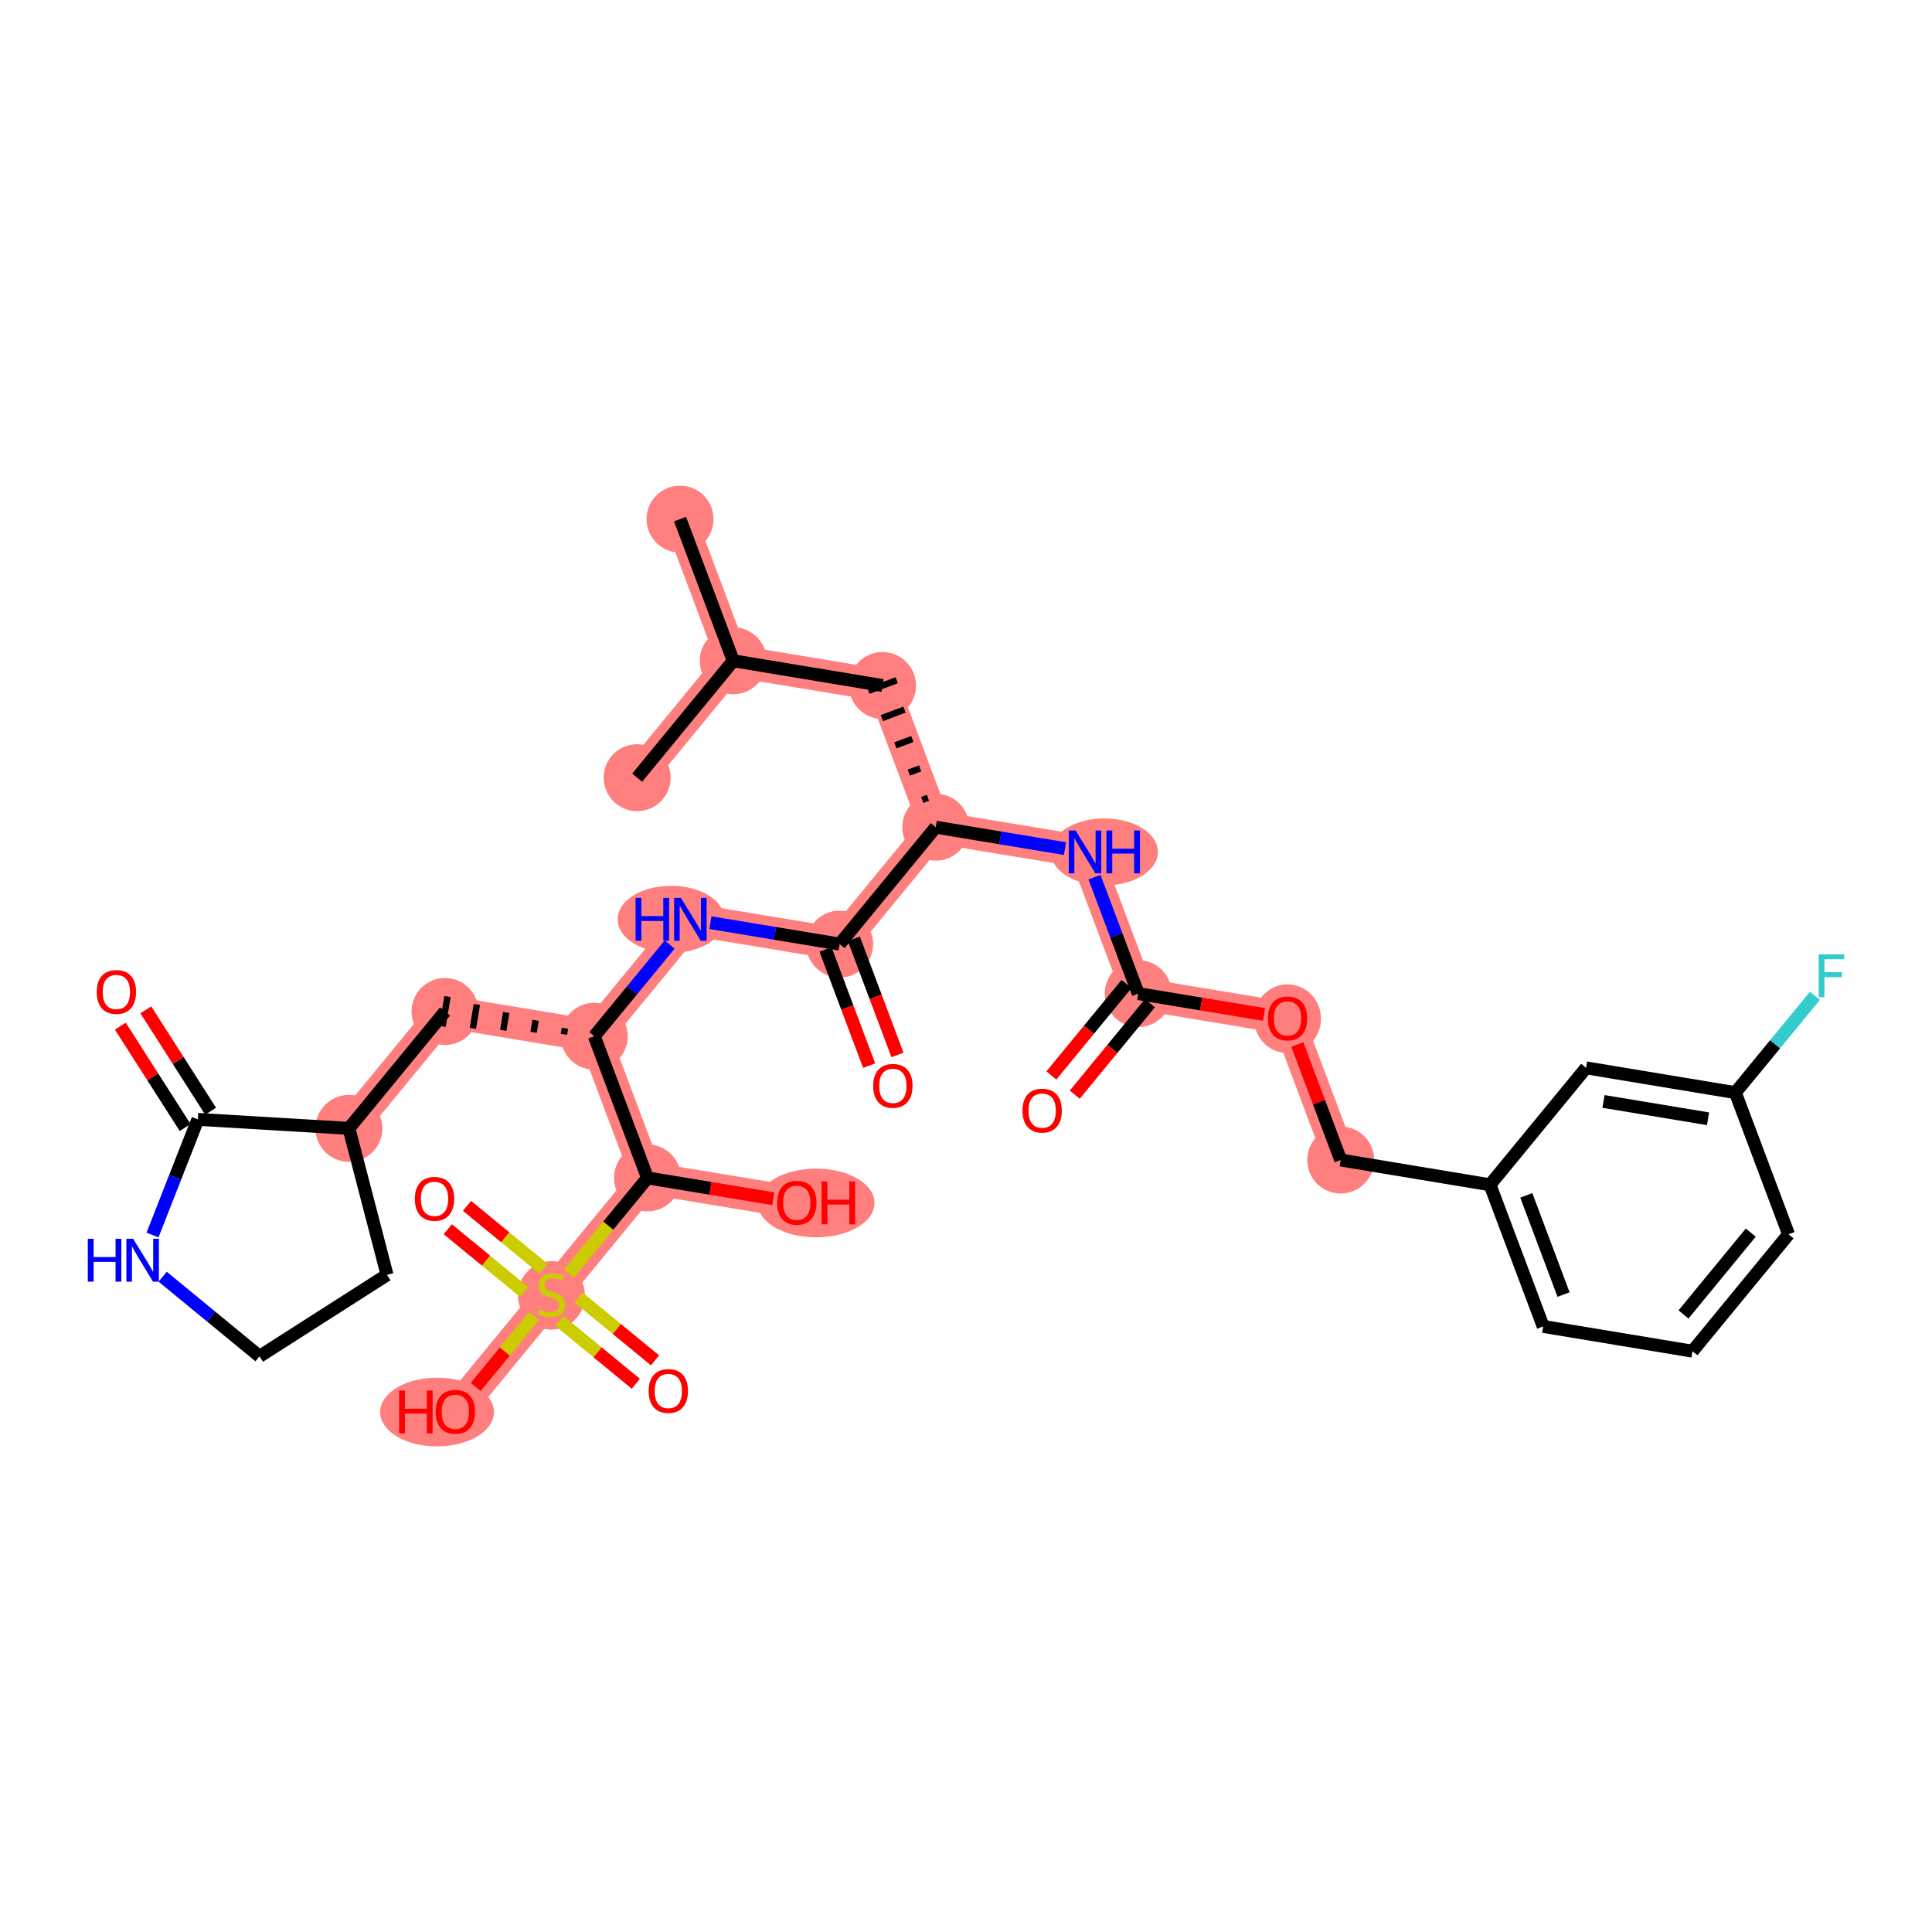 <?xml version='1.0' encoding='iso-8859-1'?>
<svg version='1.1' baseProfile='full'
              xmlns='http://www.w3.org/2000/svg'
                      xmlns:rdkit='http://www.rdkit.org/xml'
                      xmlns:xlink='http://www.w3.org/1999/xlink'
                  xml:space='preserve'
width='300px' height='300px' viewBox='0 0 300 300'>
<!-- END OF HEADER -->
<rect style='opacity:1.0;fill:#FFFFFF;stroke:none' width='300' height='300' x='0' y='0'> </rect>
<rect style='opacity:1.0;fill:#FFFFFF;stroke:none' width='300' height='300' x='0' y='0'> </rect>
<path d='M 105.598,80.607 L 113.86,102.604' style='fill:none;fill-rule:evenodd;stroke:#FF7F7F;stroke-width:5.0px;stroke-linecap:butt;stroke-linejoin:miter;stroke-opacity:1' />
<path d='M 113.86,102.604 L 98.94,120.757' style='fill:none;fill-rule:evenodd;stroke:#FF7F7F;stroke-width:5.0px;stroke-linecap:butt;stroke-linejoin:miter;stroke-opacity:1' />
<path d='M 113.86,102.604 L 137.04,106.448' style='fill:none;fill-rule:evenodd;stroke:#FF7F7F;stroke-width:5.0px;stroke-linecap:butt;stroke-linejoin:miter;stroke-opacity:1' />
<path d='M 137.04,106.448 L 145.301,128.445' style='fill:none;fill-rule:evenodd;stroke:#FF7F7F;stroke-width:5.0px;stroke-linecap:butt;stroke-linejoin:miter;stroke-opacity:1' />
<path d='M 145.301,128.445 L 168.482,132.289' style='fill:none;fill-rule:evenodd;stroke:#FF7F7F;stroke-width:5.0px;stroke-linecap:butt;stroke-linejoin:miter;stroke-opacity:1' />
<path d='M 145.301,128.445 L 130.382,146.598' style='fill:none;fill-rule:evenodd;stroke:#FF7F7F;stroke-width:5.0px;stroke-linecap:butt;stroke-linejoin:miter;stroke-opacity:1' />
<path d='M 168.482,132.289 L 176.743,154.286' style='fill:none;fill-rule:evenodd;stroke:#FF7F7F;stroke-width:5.0px;stroke-linecap:butt;stroke-linejoin:miter;stroke-opacity:1' />
<path d='M 176.743,154.286 L 199.924,158.13' style='fill:none;fill-rule:evenodd;stroke:#FF7F7F;stroke-width:5.0px;stroke-linecap:butt;stroke-linejoin:miter;stroke-opacity:1' />
<path d='M 199.924,158.13 L 208.185,180.127' style='fill:none;fill-rule:evenodd;stroke:#FF7F7F;stroke-width:5.0px;stroke-linecap:butt;stroke-linejoin:miter;stroke-opacity:1' />
<path d='M 130.382,146.598 L 107.201,142.754' style='fill:none;fill-rule:evenodd;stroke:#FF7F7F;stroke-width:5.0px;stroke-linecap:butt;stroke-linejoin:miter;stroke-opacity:1' />
<path d='M 107.201,142.754 L 92.282,160.907' style='fill:none;fill-rule:evenodd;stroke:#FF7F7F;stroke-width:5.0px;stroke-linecap:butt;stroke-linejoin:miter;stroke-opacity:1' />
<path d='M 92.282,160.907 L 69.102,157.062' style='fill:none;fill-rule:evenodd;stroke:#FF7F7F;stroke-width:5.0px;stroke-linecap:butt;stroke-linejoin:miter;stroke-opacity:1' />
<path d='M 92.282,160.907 L 100.543,182.904' style='fill:none;fill-rule:evenodd;stroke:#FF7F7F;stroke-width:5.0px;stroke-linecap:butt;stroke-linejoin:miter;stroke-opacity:1' />
<path d='M 69.102,157.062 L 54.182,175.215' style='fill:none;fill-rule:evenodd;stroke:#FF7F7F;stroke-width:5.0px;stroke-linecap:butt;stroke-linejoin:miter;stroke-opacity:1' />
<path d='M 100.543,182.904 L 123.724,186.748' style='fill:none;fill-rule:evenodd;stroke:#FF7F7F;stroke-width:5.0px;stroke-linecap:butt;stroke-linejoin:miter;stroke-opacity:1' />
<path d='M 100.543,182.904 L 85.624,201.057' style='fill:none;fill-rule:evenodd;stroke:#FF7F7F;stroke-width:5.0px;stroke-linecap:butt;stroke-linejoin:miter;stroke-opacity:1' />
<path d='M 85.624,201.057 L 70.704,219.21' style='fill:none;fill-rule:evenodd;stroke:#FF7F7F;stroke-width:5.0px;stroke-linecap:butt;stroke-linejoin:miter;stroke-opacity:1' />
<ellipse cx='105.598' cy='80.607' rx='4.699' ry='4.699'  style='fill:#FF7F7F;fill-rule:evenodd;stroke:#FF7F7F;stroke-width:1.0px;stroke-linecap:butt;stroke-linejoin:miter;stroke-opacity:1' />
<ellipse cx='113.86' cy='102.604' rx='4.699' ry='4.699'  style='fill:#FF7F7F;fill-rule:evenodd;stroke:#FF7F7F;stroke-width:1.0px;stroke-linecap:butt;stroke-linejoin:miter;stroke-opacity:1' />
<ellipse cx='98.94' cy='120.757' rx='4.699' ry='4.699'  style='fill:#FF7F7F;fill-rule:evenodd;stroke:#FF7F7F;stroke-width:1.0px;stroke-linecap:butt;stroke-linejoin:miter;stroke-opacity:1' />
<ellipse cx='137.04' cy='106.448' rx='4.699' ry='4.699'  style='fill:#FF7F7F;fill-rule:evenodd;stroke:#FF7F7F;stroke-width:1.0px;stroke-linecap:butt;stroke-linejoin:miter;stroke-opacity:1' />
<ellipse cx='145.301' cy='128.445' rx='4.699' ry='4.699'  style='fill:#FF7F7F;fill-rule:evenodd;stroke:#FF7F7F;stroke-width:1.0px;stroke-linecap:butt;stroke-linejoin:miter;stroke-opacity:1' />
<ellipse cx='171.485' cy='132.289' rx='7.816' ry='4.705'  style='fill:#FF7F7F;fill-rule:evenodd;stroke:#FF7F7F;stroke-width:1.0px;stroke-linecap:butt;stroke-linejoin:miter;stroke-opacity:1' />
<ellipse cx='176.743' cy='154.286' rx='4.699' ry='4.699'  style='fill:#FF7F7F;fill-rule:evenodd;stroke:#FF7F7F;stroke-width:1.0px;stroke-linecap:butt;stroke-linejoin:miter;stroke-opacity:1' />
<ellipse cx='199.924' cy='158.182' rx='4.699' ry='4.832'  style='fill:#FF7F7F;fill-rule:evenodd;stroke:#FF7F7F;stroke-width:1.0px;stroke-linecap:butt;stroke-linejoin:miter;stroke-opacity:1' />
<ellipse cx='208.185' cy='180.127' rx='4.699' ry='4.699'  style='fill:#FF7F7F;fill-rule:evenodd;stroke:#FF7F7F;stroke-width:1.0px;stroke-linecap:butt;stroke-linejoin:miter;stroke-opacity:1' />
<ellipse cx='130.382' cy='146.598' rx='4.699' ry='4.699'  style='fill:#FF7F7F;fill-rule:evenodd;stroke:#FF7F7F;stroke-width:1.0px;stroke-linecap:butt;stroke-linejoin:miter;stroke-opacity:1' />
<ellipse cx='104.208' cy='142.754' rx='7.802' ry='4.705'  style='fill:#FF7F7F;fill-rule:evenodd;stroke:#FF7F7F;stroke-width:1.0px;stroke-linecap:butt;stroke-linejoin:miter;stroke-opacity:1' />
<ellipse cx='92.282' cy='160.907' rx='4.699' ry='4.699'  style='fill:#FF7F7F;fill-rule:evenodd;stroke:#FF7F7F;stroke-width:1.0px;stroke-linecap:butt;stroke-linejoin:miter;stroke-opacity:1' />
<ellipse cx='69.102' cy='157.062' rx='4.699' ry='4.699'  style='fill:#FF7F7F;fill-rule:evenodd;stroke:#FF7F7F;stroke-width:1.0px;stroke-linecap:butt;stroke-linejoin:miter;stroke-opacity:1' />
<ellipse cx='54.182' cy='175.215' rx='4.699' ry='4.699'  style='fill:#FF7F7F;fill-rule:evenodd;stroke:#FF7F7F;stroke-width:1.0px;stroke-linecap:butt;stroke-linejoin:miter;stroke-opacity:1' />
<ellipse cx='100.543' cy='182.904' rx='4.699' ry='4.699'  style='fill:#FF7F7F;fill-rule:evenodd;stroke:#FF7F7F;stroke-width:1.0px;stroke-linecap:butt;stroke-linejoin:miter;stroke-opacity:1' />
<ellipse cx='126.727' cy='186.799' rx='8.567' ry='4.832'  style='fill:#FF7F7F;fill-rule:evenodd;stroke:#FF7F7F;stroke-width:1.0px;stroke-linecap:butt;stroke-linejoin:miter;stroke-opacity:1' />
<ellipse cx='85.624' cy='201.146' rx='4.699' ry='4.818'  style='fill:#FF7F7F;fill-rule:evenodd;stroke:#FF7F7F;stroke-width:1.0px;stroke-linecap:butt;stroke-linejoin:miter;stroke-opacity:1' />
<ellipse cx='67.866' cy='219.261' rx='8.334' ry='4.832'  style='fill:#FF7F7F;fill-rule:evenodd;stroke:#FF7F7F;stroke-width:1.0px;stroke-linecap:butt;stroke-linejoin:miter;stroke-opacity:1' />
<path class='bond-0 atom-0 atom-1' d='M 105.598,80.607 L 113.86,102.604' style='fill:none;fill-rule:evenodd;stroke:#000000;stroke-width:2.0px;stroke-linecap:butt;stroke-linejoin:miter;stroke-opacity:1' />
<path class='bond-1 atom-1 atom-2' d='M 113.86,102.604 L 98.94,120.757' style='fill:none;fill-rule:evenodd;stroke:#000000;stroke-width:2.0px;stroke-linecap:butt;stroke-linejoin:miter;stroke-opacity:1' />
<path class='bond-2 atom-1 atom-3' d='M 113.86,102.604 L 137.04,106.448' style='fill:none;fill-rule:evenodd;stroke:#000000;stroke-width:2.0px;stroke-linecap:butt;stroke-linejoin:miter;stroke-opacity:1' />
<path class='bond-3 atom-4 atom-3' d='M 144.089,123.88 L 143.209,124.211' style='fill:none;fill-rule:evenodd;stroke:#000000;stroke-width:1.0px;stroke-linecap:butt;stroke-linejoin:miter;stroke-opacity:1' />
<path class='bond-3 atom-4 atom-3' d='M 142.877,119.315 L 141.117,119.976' style='fill:none;fill-rule:evenodd;stroke:#000000;stroke-width:1.0px;stroke-linecap:butt;stroke-linejoin:miter;stroke-opacity:1' />
<path class='bond-3 atom-4 atom-3' d='M 141.665,114.751 L 139.025,115.742' style='fill:none;fill-rule:evenodd;stroke:#000000;stroke-width:1.0px;stroke-linecap:butt;stroke-linejoin:miter;stroke-opacity:1' />
<path class='bond-3 atom-4 atom-3' d='M 140.452,110.186 L 136.933,111.508' style='fill:none;fill-rule:evenodd;stroke:#000000;stroke-width:1.0px;stroke-linecap:butt;stroke-linejoin:miter;stroke-opacity:1' />
<path class='bond-3 atom-4 atom-3' d='M 139.24,105.622 L 134.841,107.274' style='fill:none;fill-rule:evenodd;stroke:#000000;stroke-width:1.0px;stroke-linecap:butt;stroke-linejoin:miter;stroke-opacity:1' />
<path class='bond-4 atom-4 atom-5' d='M 145.301,128.445 L 155.336,130.109' style='fill:none;fill-rule:evenodd;stroke:#000000;stroke-width:2.0px;stroke-linecap:butt;stroke-linejoin:miter;stroke-opacity:1' />
<path class='bond-4 atom-4 atom-5' d='M 155.336,130.109 L 165.371,131.773' style='fill:none;fill-rule:evenodd;stroke:#0000FF;stroke-width:2.0px;stroke-linecap:butt;stroke-linejoin:miter;stroke-opacity:1' />
<path class='bond-16 atom-4 atom-17' d='M 145.301,128.445 L 130.382,146.598' style='fill:none;fill-rule:evenodd;stroke:#000000;stroke-width:2.0px;stroke-linecap:butt;stroke-linejoin:miter;stroke-opacity:1' />
<path class='bond-5 atom-5 atom-6' d='M 169.952,136.203 L 173.348,145.245' style='fill:none;fill-rule:evenodd;stroke:#0000FF;stroke-width:2.0px;stroke-linecap:butt;stroke-linejoin:miter;stroke-opacity:1' />
<path class='bond-5 atom-5 atom-6' d='M 173.348,145.245 L 176.743,154.286' style='fill:none;fill-rule:evenodd;stroke:#000000;stroke-width:2.0px;stroke-linecap:butt;stroke-linejoin:miter;stroke-opacity:1' />
<path class='bond-6 atom-6 atom-7' d='M 174.928,152.794 L 169.092,159.894' style='fill:none;fill-rule:evenodd;stroke:#000000;stroke-width:2.0px;stroke-linecap:butt;stroke-linejoin:miter;stroke-opacity:1' />
<path class='bond-6 atom-6 atom-7' d='M 169.092,159.894 L 163.257,166.995' style='fill:none;fill-rule:evenodd;stroke:#FF0000;stroke-width:2.0px;stroke-linecap:butt;stroke-linejoin:miter;stroke-opacity:1' />
<path class='bond-6 atom-6 atom-7' d='M 178.559,155.778 L 172.723,162.878' style='fill:none;fill-rule:evenodd;stroke:#000000;stroke-width:2.0px;stroke-linecap:butt;stroke-linejoin:miter;stroke-opacity:1' />
<path class='bond-6 atom-6 atom-7' d='M 172.723,162.878 L 166.887,169.979' style='fill:none;fill-rule:evenodd;stroke:#FF0000;stroke-width:2.0px;stroke-linecap:butt;stroke-linejoin:miter;stroke-opacity:1' />
<path class='bond-7 atom-6 atom-8' d='M 176.743,154.286 L 186.513,155.906' style='fill:none;fill-rule:evenodd;stroke:#000000;stroke-width:2.0px;stroke-linecap:butt;stroke-linejoin:miter;stroke-opacity:1' />
<path class='bond-7 atom-6 atom-8' d='M 186.513,155.906 L 196.282,157.526' style='fill:none;fill-rule:evenodd;stroke:#FF0000;stroke-width:2.0px;stroke-linecap:butt;stroke-linejoin:miter;stroke-opacity:1' />
<path class='bond-8 atom-8 atom-9' d='M 201.447,162.186 L 204.816,171.156' style='fill:none;fill-rule:evenodd;stroke:#FF0000;stroke-width:2.0px;stroke-linecap:butt;stroke-linejoin:miter;stroke-opacity:1' />
<path class='bond-8 atom-8 atom-9' d='M 204.816,171.156 L 208.185,180.127' style='fill:none;fill-rule:evenodd;stroke:#000000;stroke-width:2.0px;stroke-linecap:butt;stroke-linejoin:miter;stroke-opacity:1' />
<path class='bond-9 atom-9 atom-10' d='M 208.185,180.127 L 231.366,183.971' style='fill:none;fill-rule:evenodd;stroke:#000000;stroke-width:2.0px;stroke-linecap:butt;stroke-linejoin:miter;stroke-opacity:1' />
<path class='bond-10 atom-10 atom-11' d='M 231.366,183.971 L 239.627,205.968' style='fill:none;fill-rule:evenodd;stroke:#000000;stroke-width:2.0px;stroke-linecap:butt;stroke-linejoin:miter;stroke-opacity:1' />
<path class='bond-10 atom-10 atom-11' d='M 237.004,185.618 L 242.787,201.016' style='fill:none;fill-rule:evenodd;stroke:#000000;stroke-width:2.0px;stroke-linecap:butt;stroke-linejoin:miter;stroke-opacity:1' />
<path class='bond-33 atom-16 atom-10' d='M 246.285,165.818 L 231.366,183.971' style='fill:none;fill-rule:evenodd;stroke:#000000;stroke-width:2.0px;stroke-linecap:butt;stroke-linejoin:miter;stroke-opacity:1' />
<path class='bond-11 atom-11 atom-12' d='M 239.627,205.968 L 262.808,209.812' style='fill:none;fill-rule:evenodd;stroke:#000000;stroke-width:2.0px;stroke-linecap:butt;stroke-linejoin:miter;stroke-opacity:1' />
<path class='bond-12 atom-12 atom-13' d='M 262.808,209.812 L 277.727,191.659' style='fill:none;fill-rule:evenodd;stroke:#000000;stroke-width:2.0px;stroke-linecap:butt;stroke-linejoin:miter;stroke-opacity:1' />
<path class='bond-12 atom-12 atom-13' d='M 261.415,204.105 L 271.859,191.398' style='fill:none;fill-rule:evenodd;stroke:#000000;stroke-width:2.0px;stroke-linecap:butt;stroke-linejoin:miter;stroke-opacity:1' />
<path class='bond-13 atom-13 atom-14' d='M 277.727,191.659 L 269.466,169.662' style='fill:none;fill-rule:evenodd;stroke:#000000;stroke-width:2.0px;stroke-linecap:butt;stroke-linejoin:miter;stroke-opacity:1' />
<path class='bond-14 atom-14 atom-15' d='M 269.466,169.662 L 275.643,162.147' style='fill:none;fill-rule:evenodd;stroke:#000000;stroke-width:2.0px;stroke-linecap:butt;stroke-linejoin:miter;stroke-opacity:1' />
<path class='bond-14 atom-14 atom-15' d='M 275.643,162.147 L 281.819,154.631' style='fill:none;fill-rule:evenodd;stroke:#33CCCC;stroke-width:2.0px;stroke-linecap:butt;stroke-linejoin:miter;stroke-opacity:1' />
<path class='bond-15 atom-14 atom-16' d='M 269.466,169.662 L 246.285,165.818' style='fill:none;fill-rule:evenodd;stroke:#000000;stroke-width:2.0px;stroke-linecap:butt;stroke-linejoin:miter;stroke-opacity:1' />
<path class='bond-15 atom-14 atom-16' d='M 265.22,173.722 L 248.993,171.031' style='fill:none;fill-rule:evenodd;stroke:#000000;stroke-width:2.0px;stroke-linecap:butt;stroke-linejoin:miter;stroke-opacity:1' />
<path class='bond-17 atom-17 atom-18' d='M 128.182,147.424 L 131.571,156.446' style='fill:none;fill-rule:evenodd;stroke:#000000;stroke-width:2.0px;stroke-linecap:butt;stroke-linejoin:miter;stroke-opacity:1' />
<path class='bond-17 atom-17 atom-18' d='M 131.571,156.446 L 134.959,165.469' style='fill:none;fill-rule:evenodd;stroke:#FF0000;stroke-width:2.0px;stroke-linecap:butt;stroke-linejoin:miter;stroke-opacity:1' />
<path class='bond-17 atom-17 atom-18' d='M 132.582,145.772 L 135.97,154.794' style='fill:none;fill-rule:evenodd;stroke:#000000;stroke-width:2.0px;stroke-linecap:butt;stroke-linejoin:miter;stroke-opacity:1' />
<path class='bond-17 atom-17 atom-18' d='M 135.97,154.794 L 139.359,163.816' style='fill:none;fill-rule:evenodd;stroke:#FF0000;stroke-width:2.0px;stroke-linecap:butt;stroke-linejoin:miter;stroke-opacity:1' />
<path class='bond-18 atom-17 atom-19' d='M 130.382,146.598 L 120.347,144.934' style='fill:none;fill-rule:evenodd;stroke:#000000;stroke-width:2.0px;stroke-linecap:butt;stroke-linejoin:miter;stroke-opacity:1' />
<path class='bond-18 atom-17 atom-19' d='M 120.347,144.934 L 110.313,143.27' style='fill:none;fill-rule:evenodd;stroke:#0000FF;stroke-width:2.0px;stroke-linecap:butt;stroke-linejoin:miter;stroke-opacity:1' />
<path class='bond-19 atom-19 atom-20' d='M 103.984,146.668 L 98.133,153.787' style='fill:none;fill-rule:evenodd;stroke:#0000FF;stroke-width:2.0px;stroke-linecap:butt;stroke-linejoin:miter;stroke-opacity:1' />
<path class='bond-19 atom-19 atom-20' d='M 98.133,153.787 L 92.282,160.907' style='fill:none;fill-rule:evenodd;stroke:#000000;stroke-width:2.0px;stroke-linecap:butt;stroke-linejoin:miter;stroke-opacity:1' />
<path class='bond-20 atom-20 atom-21' d='M 87.723,159.674 L 87.569,160.601' style='fill:none;fill-rule:evenodd;stroke:#000000;stroke-width:1.0px;stroke-linecap:butt;stroke-linejoin:miter;stroke-opacity:1' />
<path class='bond-20 atom-20 atom-21' d='M 83.164,158.442 L 82.856,160.296' style='fill:none;fill-rule:evenodd;stroke:#000000;stroke-width:1.0px;stroke-linecap:butt;stroke-linejoin:miter;stroke-opacity:1' />
<path class='bond-20 atom-20 atom-21' d='M 78.604,157.209 L 78.143,159.991' style='fill:none;fill-rule:evenodd;stroke:#000000;stroke-width:1.0px;stroke-linecap:butt;stroke-linejoin:miter;stroke-opacity:1' />
<path class='bond-20 atom-20 atom-21' d='M 74.045,155.977 L 73.43,159.686' style='fill:none;fill-rule:evenodd;stroke:#000000;stroke-width:1.0px;stroke-linecap:butt;stroke-linejoin:miter;stroke-opacity:1' />
<path class='bond-20 atom-20 atom-21' d='M 69.486,154.744 L 68.717,159.381' style='fill:none;fill-rule:evenodd;stroke:#000000;stroke-width:1.0px;stroke-linecap:butt;stroke-linejoin:miter;stroke-opacity:1' />
<path class='bond-27 atom-20 atom-28' d='M 92.282,160.907 L 100.543,182.904' style='fill:none;fill-rule:evenodd;stroke:#000000;stroke-width:2.0px;stroke-linecap:butt;stroke-linejoin:miter;stroke-opacity:1' />
<path class='bond-21 atom-21 atom-22' d='M 69.102,157.062 L 54.182,175.215' style='fill:none;fill-rule:evenodd;stroke:#000000;stroke-width:2.0px;stroke-linecap:butt;stroke-linejoin:miter;stroke-opacity:1' />
<path class='bond-22 atom-22 atom-23' d='M 54.182,175.215 L 60.099,197.956' style='fill:none;fill-rule:evenodd;stroke:#000000;stroke-width:2.0px;stroke-linecap:butt;stroke-linejoin:miter;stroke-opacity:1' />
<path class='bond-34 atom-26 atom-22' d='M 30.727,173.815 L 54.182,175.215' style='fill:none;fill-rule:evenodd;stroke:#000000;stroke-width:2.0px;stroke-linecap:butt;stroke-linejoin:miter;stroke-opacity:1' />
<path class='bond-23 atom-23 atom-24' d='M 60.099,197.956 L 40.3,210.61' style='fill:none;fill-rule:evenodd;stroke:#000000;stroke-width:2.0px;stroke-linecap:butt;stroke-linejoin:miter;stroke-opacity:1' />
<path class='bond-24 atom-24 atom-25' d='M 40.3,210.61 L 32.779,204.428' style='fill:none;fill-rule:evenodd;stroke:#000000;stroke-width:2.0px;stroke-linecap:butt;stroke-linejoin:miter;stroke-opacity:1' />
<path class='bond-24 atom-24 atom-25' d='M 32.779,204.428 L 25.258,198.247' style='fill:none;fill-rule:evenodd;stroke:#0000FF;stroke-width:2.0px;stroke-linecap:butt;stroke-linejoin:miter;stroke-opacity:1' />
<path class='bond-25 atom-25 atom-26' d='M 23.682,191.776 L 27.204,182.796' style='fill:none;fill-rule:evenodd;stroke:#0000FF;stroke-width:2.0px;stroke-linecap:butt;stroke-linejoin:miter;stroke-opacity:1' />
<path class='bond-25 atom-25 atom-26' d='M 27.204,182.796 L 30.727,173.815' style='fill:none;fill-rule:evenodd;stroke:#000000;stroke-width:2.0px;stroke-linecap:butt;stroke-linejoin:miter;stroke-opacity:1' />
<path class='bond-26 atom-26 atom-27' d='M 32.706,172.55 L 27.675,164.678' style='fill:none;fill-rule:evenodd;stroke:#000000;stroke-width:2.0px;stroke-linecap:butt;stroke-linejoin:miter;stroke-opacity:1' />
<path class='bond-26 atom-26 atom-27' d='M 27.675,164.678 L 22.645,156.807' style='fill:none;fill-rule:evenodd;stroke:#FF0000;stroke-width:2.0px;stroke-linecap:butt;stroke-linejoin:miter;stroke-opacity:1' />
<path class='bond-26 atom-26 atom-27' d='M 28.747,175.081 L 23.716,167.209' style='fill:none;fill-rule:evenodd;stroke:#000000;stroke-width:2.0px;stroke-linecap:butt;stroke-linejoin:miter;stroke-opacity:1' />
<path class='bond-26 atom-26 atom-27' d='M 23.716,167.209 L 18.685,159.338' style='fill:none;fill-rule:evenodd;stroke:#FF0000;stroke-width:2.0px;stroke-linecap:butt;stroke-linejoin:miter;stroke-opacity:1' />
<path class='bond-28 atom-28 atom-29' d='M 100.543,182.904 L 110.313,184.524' style='fill:none;fill-rule:evenodd;stroke:#000000;stroke-width:2.0px;stroke-linecap:butt;stroke-linejoin:miter;stroke-opacity:1' />
<path class='bond-28 atom-28 atom-29' d='M 110.313,184.524 L 120.082,186.144' style='fill:none;fill-rule:evenodd;stroke:#FF0000;stroke-width:2.0px;stroke-linecap:butt;stroke-linejoin:miter;stroke-opacity:1' />
<path class='bond-29 atom-28 atom-30' d='M 100.543,182.904 L 94.444,190.325' style='fill:none;fill-rule:evenodd;stroke:#000000;stroke-width:2.0px;stroke-linecap:butt;stroke-linejoin:miter;stroke-opacity:1' />
<path class='bond-29 atom-28 atom-30' d='M 94.444,190.325 L 88.345,197.746' style='fill:none;fill-rule:evenodd;stroke:#CCCC00;stroke-width:2.0px;stroke-linecap:butt;stroke-linejoin:miter;stroke-opacity:1' />
<path class='bond-30 atom-30 atom-31' d='M 86.853,205.108 L 92.792,209.989' style='fill:none;fill-rule:evenodd;stroke:#CCCC00;stroke-width:2.0px;stroke-linecap:butt;stroke-linejoin:miter;stroke-opacity:1' />
<path class='bond-30 atom-30 atom-31' d='M 92.792,209.989 L 98.731,214.87' style='fill:none;fill-rule:evenodd;stroke:#FF0000;stroke-width:2.0px;stroke-linecap:butt;stroke-linejoin:miter;stroke-opacity:1' />
<path class='bond-30 atom-30 atom-31' d='M 89.837,201.478 L 95.776,206.359' style='fill:none;fill-rule:evenodd;stroke:#CCCC00;stroke-width:2.0px;stroke-linecap:butt;stroke-linejoin:miter;stroke-opacity:1' />
<path class='bond-30 atom-30 atom-31' d='M 95.776,206.359 L 101.715,211.24' style='fill:none;fill-rule:evenodd;stroke:#FF0000;stroke-width:2.0px;stroke-linecap:butt;stroke-linejoin:miter;stroke-opacity:1' />
<path class='bond-31 atom-30 atom-32' d='M 84.395,197.005 L 78.456,192.124' style='fill:none;fill-rule:evenodd;stroke:#CCCC00;stroke-width:2.0px;stroke-linecap:butt;stroke-linejoin:miter;stroke-opacity:1' />
<path class='bond-31 atom-30 atom-32' d='M 78.456,192.124 L 72.517,187.243' style='fill:none;fill-rule:evenodd;stroke:#FF0000;stroke-width:2.0px;stroke-linecap:butt;stroke-linejoin:miter;stroke-opacity:1' />
<path class='bond-31 atom-30 atom-32' d='M 81.411,200.636 L 75.472,195.754' style='fill:none;fill-rule:evenodd;stroke:#CCCC00;stroke-width:2.0px;stroke-linecap:butt;stroke-linejoin:miter;stroke-opacity:1' />
<path class='bond-31 atom-30 atom-32' d='M 75.472,195.754 L 69.533,190.873' style='fill:none;fill-rule:evenodd;stroke:#FF0000;stroke-width:2.0px;stroke-linecap:butt;stroke-linejoin:miter;stroke-opacity:1' />
<path class='bond-32 atom-30 atom-33' d='M 82.903,204.367 L 78.384,209.866' style='fill:none;fill-rule:evenodd;stroke:#CCCC00;stroke-width:2.0px;stroke-linecap:butt;stroke-linejoin:miter;stroke-opacity:1' />
<path class='bond-32 atom-30 atom-33' d='M 78.384,209.866 L 73.865,215.364' style='fill:none;fill-rule:evenodd;stroke:#FF0000;stroke-width:2.0px;stroke-linecap:butt;stroke-linejoin:miter;stroke-opacity:1' />
<path  class='atom-5' d='M 167.011 128.962
L 169.192 132.486
Q 169.408 132.834, 169.756 133.464
Q 170.103 134.093, 170.122 134.131
L 170.122 128.962
L 171.006 128.962
L 171.006 135.616
L 170.094 135.616
L 167.754 131.763
Q 167.481 131.311, 167.19 130.794
Q 166.908 130.277, 166.823 130.118
L 166.823 135.616
L 165.959 135.616
L 165.959 128.962
L 167.011 128.962
' fill='#0000FF'/>
<path  class='atom-5' d='M 171.805 128.962
L 172.707 128.962
L 172.707 131.791
L 176.109 131.791
L 176.109 128.962
L 177.012 128.962
L 177.012 135.616
L 176.109 135.616
L 176.109 132.543
L 172.707 132.543
L 172.707 135.616
L 171.805 135.616
L 171.805 128.962
' fill='#0000FF'/>
<path  class='atom-7' d='M 158.769 172.458
Q 158.769 170.86, 159.559 169.967
Q 160.348 169.074, 161.824 169.074
Q 163.3 169.074, 164.089 169.967
Q 164.879 170.86, 164.879 172.458
Q 164.879 174.074, 164.08 174.995
Q 163.281 175.907, 161.824 175.907
Q 160.358 175.907, 159.559 174.995
Q 158.769 174.084, 158.769 172.458
M 161.824 175.155
Q 162.839 175.155, 163.384 174.478
Q 163.939 173.792, 163.939 172.458
Q 163.939 171.151, 163.384 170.493
Q 162.839 169.826, 161.824 169.826
Q 160.809 169.826, 160.254 170.484
Q 159.709 171.142, 159.709 172.458
Q 159.709 173.802, 160.254 174.478
Q 160.809 175.155, 161.824 175.155
' fill='#FF0000'/>
<path  class='atom-8' d='M 196.869 158.149
Q 196.869 156.551, 197.659 155.658
Q 198.448 154.765, 199.924 154.765
Q 201.4 154.765, 202.189 155.658
Q 202.979 156.551, 202.979 158.149
Q 202.979 159.765, 202.18 160.686
Q 201.381 161.598, 199.924 161.598
Q 198.458 161.598, 197.659 160.686
Q 196.869 159.775, 196.869 158.149
M 199.924 160.846
Q 200.939 160.846, 201.484 160.17
Q 202.039 159.483, 202.039 158.149
Q 202.039 156.842, 201.484 156.184
Q 200.939 155.517, 199.924 155.517
Q 198.909 155.517, 198.354 156.175
Q 197.809 156.833, 197.809 158.149
Q 197.809 159.493, 198.354 160.17
Q 198.909 160.846, 199.924 160.846
' fill='#FF0000'/>
<path  class='atom-15' d='M 282.407 148.182
L 286.364 148.182
L 286.364 148.943
L 283.3 148.943
L 283.3 150.964
L 286.025 150.964
L 286.025 151.735
L 283.3 151.735
L 283.3 154.837
L 282.407 154.837
L 282.407 148.182
' fill='#33CCCC'/>
<path  class='atom-18' d='M 135.589 168.614
Q 135.589 167.016, 136.378 166.123
Q 137.168 165.23, 138.643 165.23
Q 140.119 165.23, 140.908 166.123
Q 141.698 167.016, 141.698 168.614
Q 141.698 170.23, 140.899 171.151
Q 140.1 172.063, 138.643 172.063
Q 137.177 172.063, 136.378 171.151
Q 135.589 170.24, 135.589 168.614
M 138.643 171.311
Q 139.658 171.311, 140.204 170.634
Q 140.758 169.948, 140.758 168.614
Q 140.758 167.307, 140.204 166.649
Q 139.658 165.982, 138.643 165.982
Q 137.628 165.982, 137.074 166.64
Q 136.529 167.298, 136.529 168.614
Q 136.529 169.958, 137.074 170.634
Q 137.628 171.311, 138.643 171.311
' fill='#FF0000'/>
<path  class='atom-19' d='M 98.691 139.426
L 99.593 139.426
L 99.593 142.255
L 102.995 142.255
L 102.995 139.426
L 103.898 139.426
L 103.898 146.081
L 102.995 146.081
L 102.995 143.007
L 99.593 143.007
L 99.593 146.081
L 98.691 146.081
L 98.691 139.426
' fill='#0000FF'/>
<path  class='atom-19' d='M 105.731 139.426
L 107.911 142.951
Q 108.127 143.299, 108.475 143.928
Q 108.823 144.558, 108.842 144.596
L 108.842 139.426
L 109.725 139.426
L 109.725 146.081
L 108.813 146.081
L 106.473 142.227
Q 106.201 141.776, 105.909 141.259
Q 105.627 140.742, 105.543 140.582
L 105.543 146.081
L 104.678 146.081
L 104.678 139.426
L 105.731 139.426
' fill='#0000FF'/>
<path  class='atom-25' d='M 13.636 192.363
L 14.539 192.363
L 14.539 195.192
L 17.941 195.192
L 17.941 192.363
L 18.843 192.363
L 18.843 199.017
L 17.941 199.017
L 17.941 195.944
L 14.539 195.944
L 14.539 199.017
L 13.636 199.017
L 13.636 192.363
' fill='#0000FF'/>
<path  class='atom-25' d='M 20.676 192.363
L 22.857 195.888
Q 23.073 196.235, 23.421 196.865
Q 23.768 197.495, 23.787 197.532
L 23.787 192.363
L 24.671 192.363
L 24.671 199.017
L 23.759 199.017
L 21.419 195.164
Q 21.146 194.713, 20.855 194.196
Q 20.573 193.679, 20.488 193.519
L 20.488 199.017
L 19.623 199.017
L 19.623 192.363
L 20.676 192.363
' fill='#0000FF'/>
<path  class='atom-27' d='M 15.018 154.035
Q 15.018 152.438, 15.807 151.545
Q 16.597 150.652, 18.073 150.652
Q 19.548 150.652, 20.338 151.545
Q 21.127 152.438, 21.127 154.035
Q 21.127 155.652, 20.328 156.573
Q 19.529 157.485, 18.073 157.485
Q 16.606 157.485, 15.807 156.573
Q 15.018 155.661, 15.018 154.035
M 18.073 156.733
Q 19.088 156.733, 19.633 156.056
Q 20.187 155.37, 20.187 154.035
Q 20.187 152.729, 19.633 152.071
Q 19.088 151.404, 18.073 151.404
Q 17.057 151.404, 16.503 152.062
Q 15.958 152.72, 15.958 154.035
Q 15.958 155.38, 16.503 156.056
Q 17.057 156.733, 18.073 156.733
' fill='#FF0000'/>
<path  class='atom-29' d='M 120.669 186.767
Q 120.669 185.169, 121.459 184.276
Q 122.248 183.383, 123.724 183.383
Q 125.2 183.383, 125.989 184.276
Q 126.779 185.169, 126.779 186.767
Q 126.779 188.383, 125.98 189.304
Q 125.181 190.216, 123.724 190.216
Q 122.258 190.216, 121.459 189.304
Q 120.669 188.393, 120.669 186.767
M 123.724 189.464
Q 124.739 189.464, 125.284 188.787
Q 125.839 188.101, 125.839 186.767
Q 125.839 185.46, 125.284 184.802
Q 124.739 184.135, 123.724 184.135
Q 122.709 184.135, 122.154 184.793
Q 121.609 185.451, 121.609 186.767
Q 121.609 188.111, 122.154 188.787
Q 122.709 189.464, 123.724 189.464
' fill='#FF0000'/>
<path  class='atom-29' d='M 127.577 183.458
L 128.48 183.458
L 128.48 186.287
L 131.882 186.287
L 131.882 183.458
L 132.784 183.458
L 132.784 190.113
L 131.882 190.113
L 131.882 187.039
L 128.48 187.039
L 128.48 190.113
L 127.577 190.113
L 127.577 183.458
' fill='#FF0000'/>
<path  class='atom-30' d='M 83.744 203.34
Q 83.819 203.369, 84.129 203.5
Q 84.44 203.632, 84.778 203.716
Q 85.126 203.792, 85.464 203.792
Q 86.094 203.792, 86.46 203.491
Q 86.827 203.181, 86.827 202.645
Q 86.827 202.278, 86.639 202.053
Q 86.46 201.827, 86.178 201.705
Q 85.897 201.583, 85.427 201.442
Q 84.834 201.263, 84.477 201.094
Q 84.129 200.925, 83.876 200.568
Q 83.631 200.211, 83.631 199.609
Q 83.631 198.773, 84.195 198.256
Q 84.769 197.739, 85.897 197.739
Q 86.667 197.739, 87.541 198.105
L 87.325 198.829
Q 86.526 198.5, 85.925 198.5
Q 85.276 198.5, 84.919 198.773
Q 84.562 199.036, 84.571 199.496
Q 84.571 199.854, 84.75 200.07
Q 84.938 200.286, 85.201 200.408
Q 85.474 200.53, 85.925 200.671
Q 86.526 200.859, 86.883 201.047
Q 87.24 201.235, 87.494 201.621
Q 87.757 201.996, 87.757 202.645
Q 87.757 203.566, 87.137 204.064
Q 86.526 204.553, 85.502 204.553
Q 84.91 204.553, 84.459 204.421
Q 84.017 204.299, 83.49 204.083
L 83.744 203.34
' fill='#CCCC00'/>
<path  class='atom-31' d='M 100.722 215.995
Q 100.722 214.397, 101.512 213.504
Q 102.301 212.611, 103.777 212.611
Q 105.253 212.611, 106.042 213.504
Q 106.832 214.397, 106.832 215.995
Q 106.832 217.611, 106.033 218.532
Q 105.234 219.444, 103.777 219.444
Q 102.311 219.444, 101.512 218.532
Q 100.722 217.621, 100.722 215.995
M 103.777 218.692
Q 104.792 218.692, 105.337 218.016
Q 105.892 217.329, 105.892 215.995
Q 105.892 214.688, 105.337 214.03
Q 104.792 213.363, 103.777 213.363
Q 102.762 213.363, 102.207 214.021
Q 101.662 214.679, 101.662 215.995
Q 101.662 217.339, 102.207 218.016
Q 102.762 218.692, 103.777 218.692
' fill='#FF0000'/>
<path  class='atom-32' d='M 64.416 186.156
Q 64.416 184.558, 65.206 183.665
Q 65.995 182.772, 67.471 182.772
Q 68.947 182.772, 69.736 183.665
Q 70.526 184.558, 70.526 186.156
Q 70.526 187.773, 69.727 188.694
Q 68.928 189.605, 67.471 189.605
Q 66.005 189.605, 65.206 188.694
Q 64.416 187.782, 64.416 186.156
M 67.471 188.853
Q 68.486 188.853, 69.031 188.177
Q 69.586 187.491, 69.586 186.156
Q 69.586 184.85, 69.031 184.192
Q 68.486 183.524, 67.471 183.524
Q 66.456 183.524, 65.901 184.182
Q 65.356 184.84, 65.356 186.156
Q 65.356 187.5, 65.901 188.177
Q 66.456 188.853, 67.471 188.853
' fill='#FF0000'/>
<path  class='atom-33' d='M 61.973 215.92
L 62.875 215.92
L 62.875 218.749
L 66.278 218.749
L 66.278 215.92
L 67.18 215.92
L 67.18 222.574
L 66.278 222.574
L 66.278 219.501
L 62.875 219.501
L 62.875 222.574
L 61.973 222.574
L 61.973 215.92
' fill='#FF0000'/>
<path  class='atom-33' d='M 67.65 219.228
Q 67.65 217.631, 68.439 216.738
Q 69.229 215.845, 70.704 215.845
Q 72.18 215.845, 72.97 216.738
Q 73.759 217.631, 73.759 219.228
Q 73.759 220.845, 72.96 221.766
Q 72.161 222.678, 70.704 222.678
Q 69.238 222.678, 68.439 221.766
Q 67.65 220.854, 67.65 219.228
M 70.704 221.926
Q 71.72 221.926, 72.265 221.249
Q 72.819 220.563, 72.819 219.228
Q 72.819 217.922, 72.265 217.264
Q 71.72 216.597, 70.704 216.597
Q 69.689 216.597, 69.135 217.255
Q 68.59 217.912, 68.59 219.228
Q 68.59 220.572, 69.135 221.249
Q 69.689 221.926, 70.704 221.926
' fill='#FF0000'/>
</svg>

